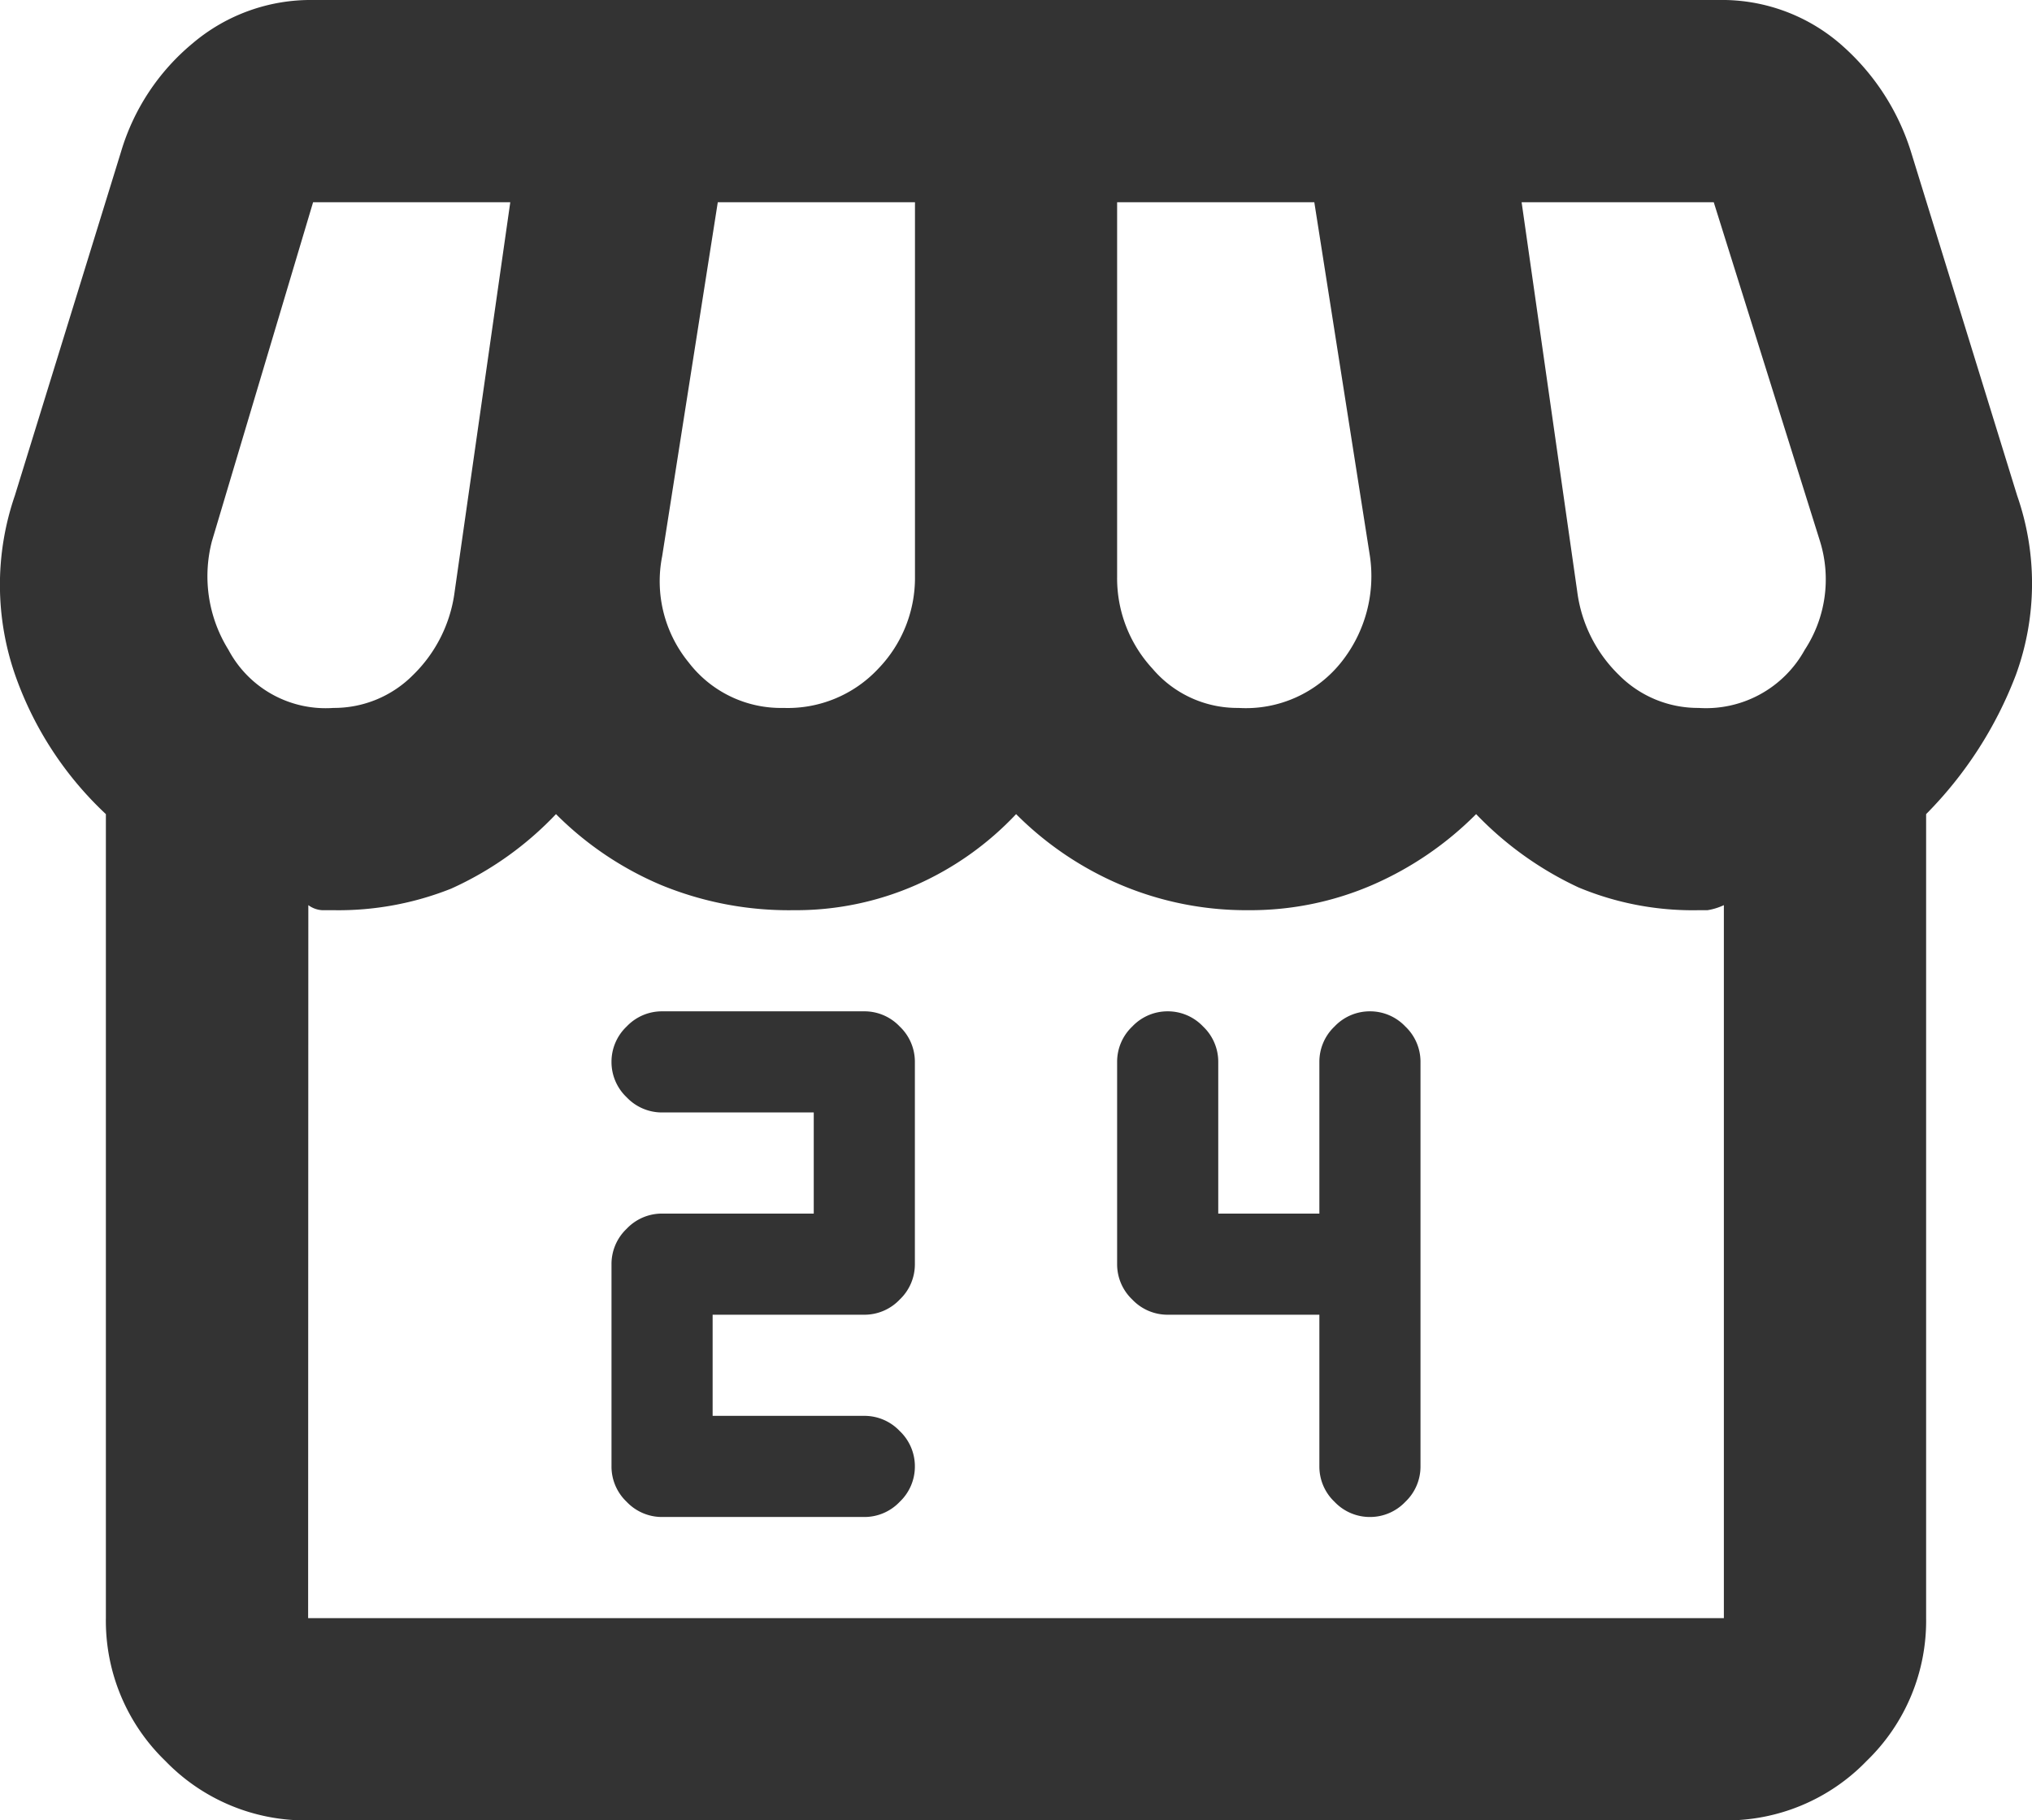 <svg xmlns="http://www.w3.org/2000/svg" width="20.094" height="18" viewBox="0 0 20.094 18">
  <path id="icon_24h" d="M98.169-831.95V-824a1.926,1.926,0,0,1-.588,1.412,1.926,1.926,0,0,1-1.412.588h-14a1.926,1.926,0,0,1-1.412-.588A1.926,1.926,0,0,1,80.169-824v-7.95a3.442,3.442,0,0,1-.888-1.35,2.713,2.713,0,0,1-.012-1.8l1.05-3.4a2.209,2.209,0,0,1,.712-1.075A1.805,1.805,0,0,1,82.219-840h13.9a1.79,1.79,0,0,1,1.175.412,2.327,2.327,0,0,1,.725,1.088l1.05,3.4a2.638,2.638,0,0,1-.013,1.775A3.951,3.951,0,0,1,98.169-831.95Zm-6.8-1.05a1.206,1.206,0,0,0,1.025-.463,1.365,1.365,0,0,0,.275-1.037l-.55-3.5h-1.95v3.7a1.317,1.317,0,0,0,.35.912A1.1,1.1,0,0,0,91.369-833Zm-4.5,0a1.225,1.225,0,0,0,.938-.388,1.292,1.292,0,0,0,.363-.912V-838h-1.95l-.55,3.5a1.268,1.268,0,0,0,.262,1.05A1.149,1.149,0,0,0,86.869-833Zm-4.45,0a1.1,1.1,0,0,0,.787-.325,1.4,1.4,0,0,0,.412-.825l.55-3.85h-1.95l-1,3.35a1.375,1.375,0,0,0,.163,1.075A1.088,1.088,0,0,0,82.419-833Zm13.5,0a1.115,1.115,0,0,0,1.05-.575,1.271,1.271,0,0,0,.15-1.075L96.069-838h-1.9l.55,3.85a1.4,1.4,0,0,0,.413.825A1.1,1.1,0,0,0,95.919-833Zm-13.75,9h14v-7.05a.6.6,0,0,1-.162.05h-.088a2.932,2.932,0,0,1-1.187-.225,3.375,3.375,0,0,1-1.013-.725,3.3,3.3,0,0,1-1.025.7,3.039,3.039,0,0,1-1.225.25,3.19,3.19,0,0,1-1.262-.25,3.258,3.258,0,0,1-1.037-.7,3.05,3.05,0,0,1-.988.7,2.951,2.951,0,0,1-1.213.25,3.32,3.32,0,0,1-1.312-.25,3.258,3.258,0,0,1-1.037-.7,3.286,3.286,0,0,1-1.037.737,3.012,3.012,0,0,1-1.162.213h-.113a.254.254,0,0,1-.137-.05Zm14,0h0Zm-10.5-1h2a.48.48,0,0,0,.35-.15.48.48,0,0,0,.15-.35.48.48,0,0,0-.15-.35.48.48,0,0,0-.35-.15h-1.5v-1h1.5a.48.48,0,0,0,.35-.15.48.48,0,0,0,.15-.35v-2a.48.48,0,0,0-.15-.35.48.48,0,0,0-.35-.15h-2a.48.48,0,0,0-.35.15.48.48,0,0,0-.15.35.48.48,0,0,0,.15.35.48.48,0,0,0,.35.15h1.5v1h-1.5a.48.48,0,0,0-.35.15.48.48,0,0,0-.15.35v2a.48.48,0,0,0,.15.35A.48.48,0,0,0,85.669-825Zm6.5-2v1.5a.48.48,0,0,0,.15.35.48.48,0,0,0,.35.15.48.48,0,0,0,.35-.15.48.48,0,0,0,.15-.35v-4a.48.48,0,0,0-.15-.35.48.48,0,0,0-.35-.15.48.48,0,0,0-.35.15.48.48,0,0,0-.15.35v1.5h-1v-1.5a.48.48,0,0,0-.15-.35.48.48,0,0,0-.35-.15.48.48,0,0,0-.35.15.48.48,0,0,0-.15.35v2a.48.48,0,0,0,.15.35.48.48,0,0,0,.35.15Z" transform="translate(-79.122 840)" fill="#333"/>
</svg>
